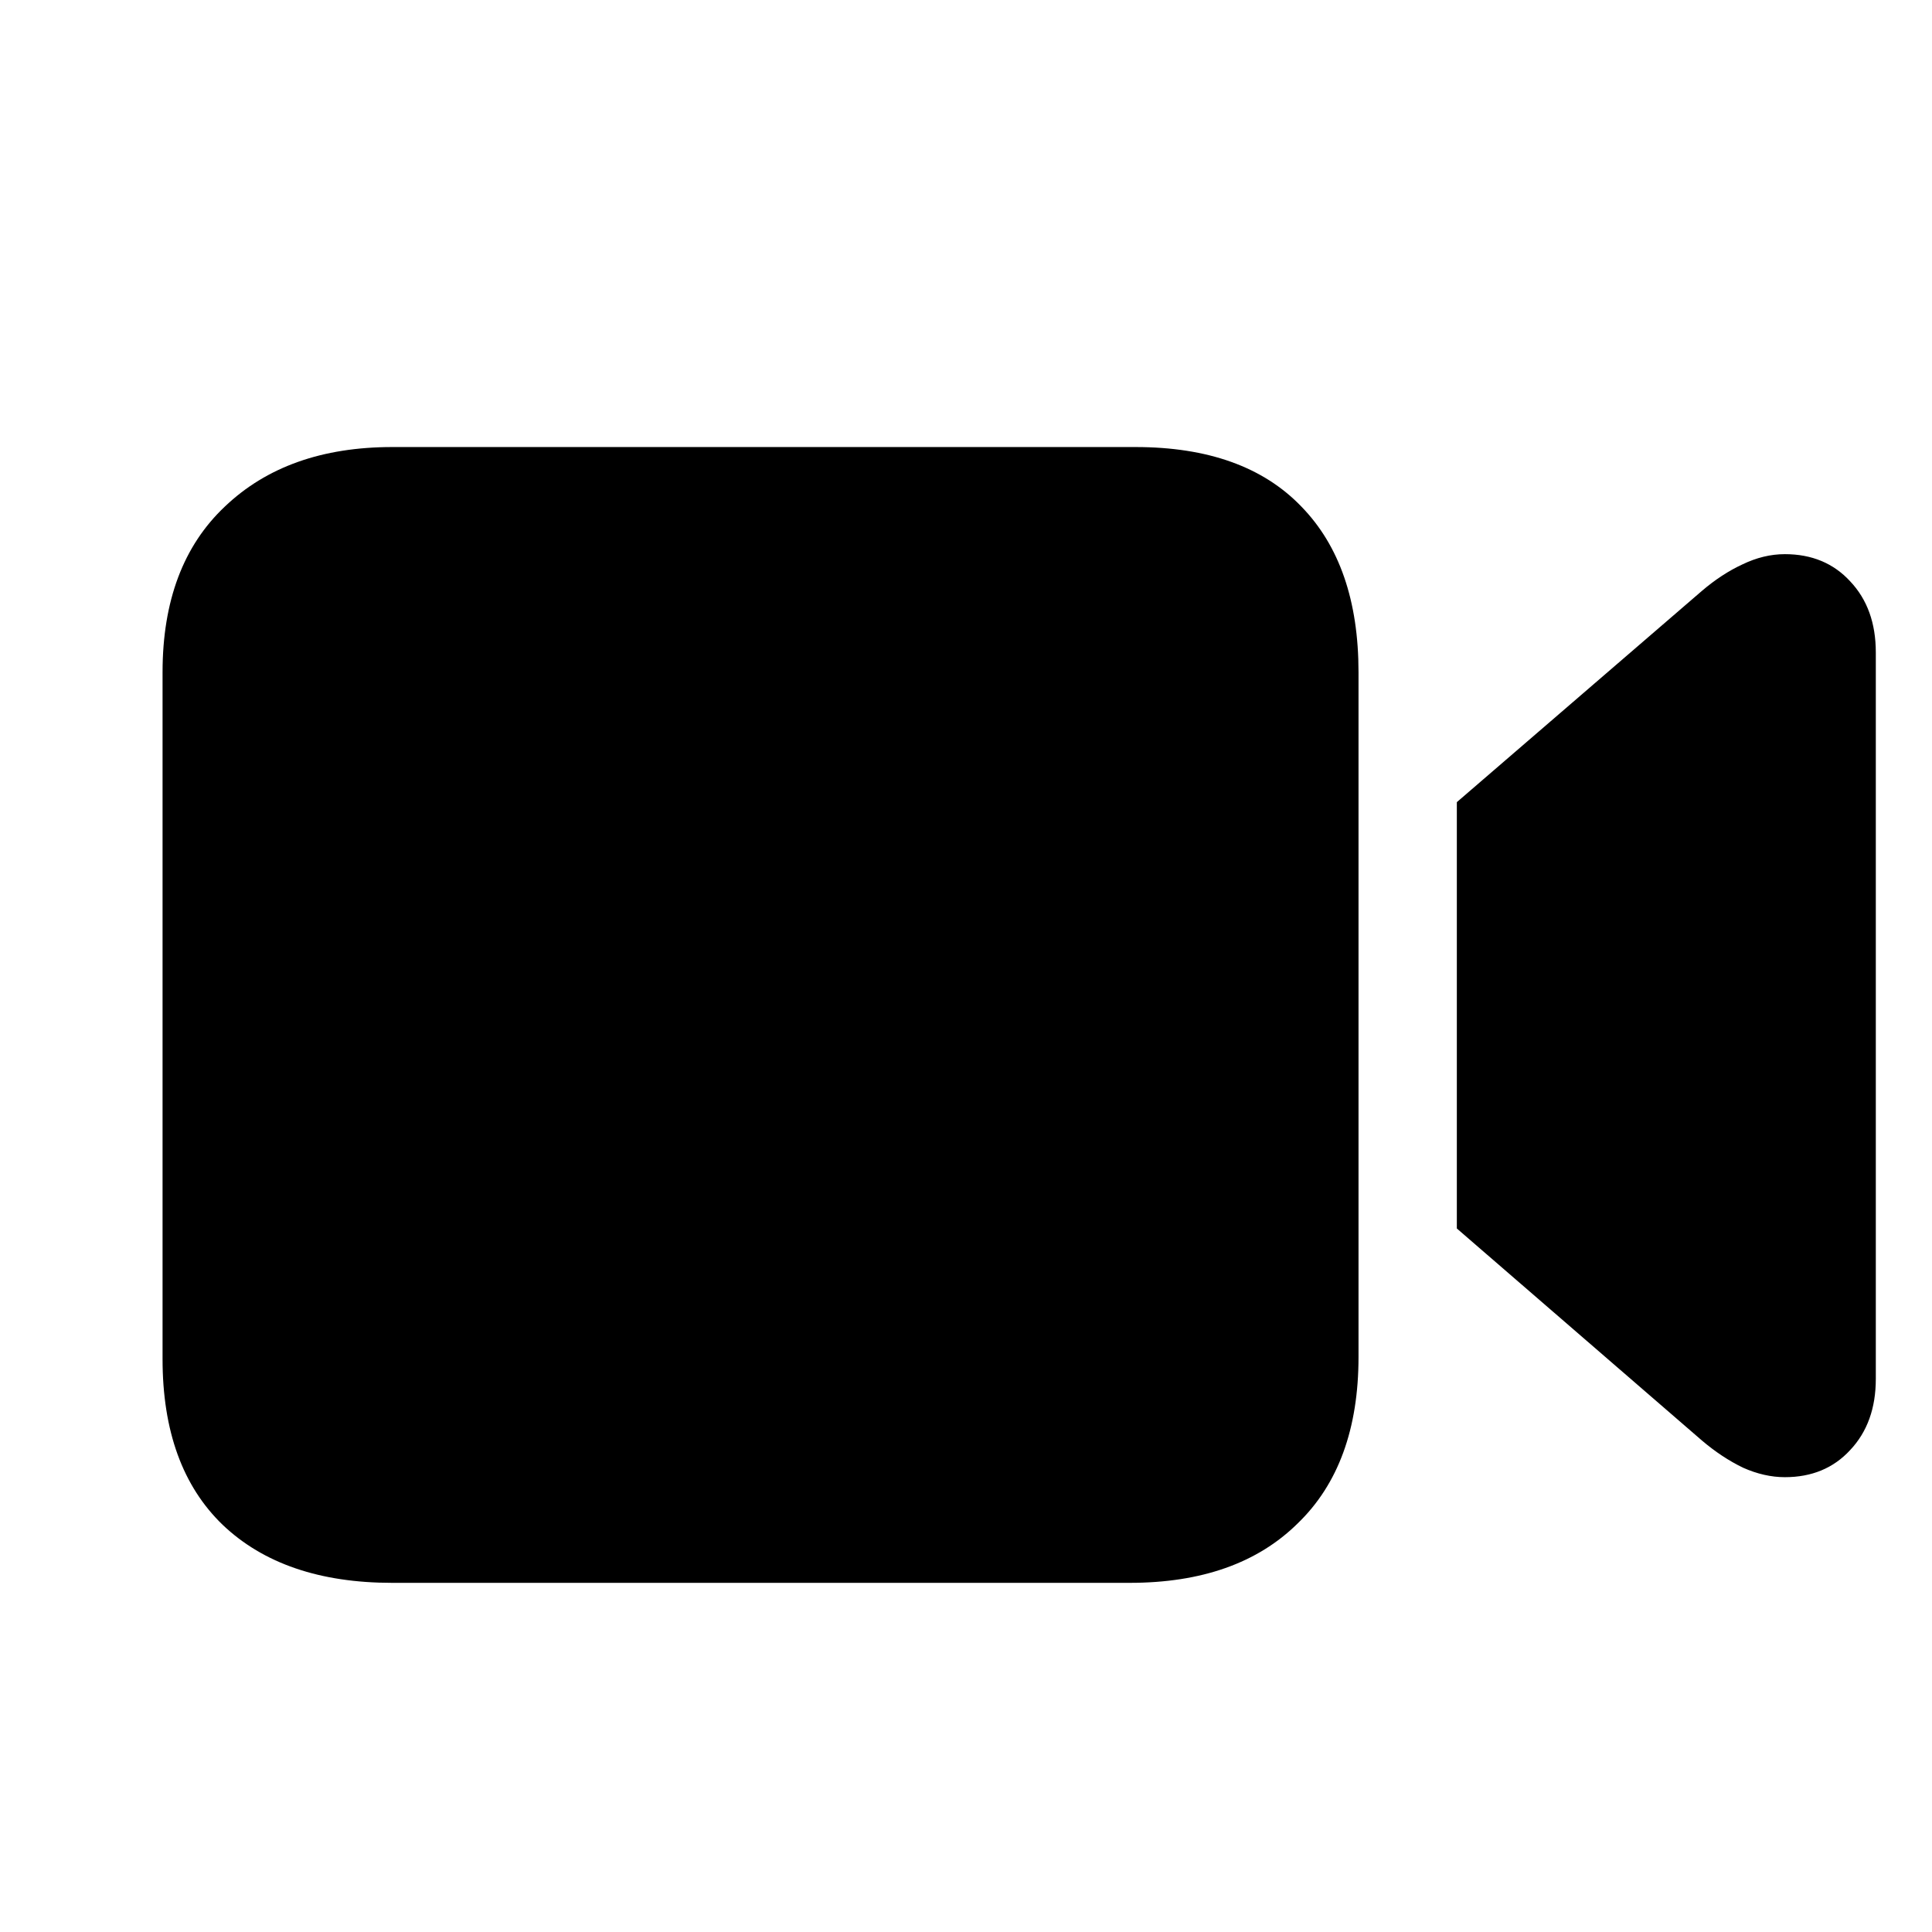 <?xml version="1.0" encoding="UTF-8"?> <svg xmlns="http://www.w3.org/2000/svg" width="36" height="36" viewBox="0 0 36 36" fill="none"><path d="M7.309 29.494C5.96 29.494 4.907 29.134 4.15 28.414C3.403 27.694 3.029 26.664 3.029 25.324V12.527C3.029 11.197 3.417 10.167 4.191 9.438C4.966 8.699 6.005 8.33 7.309 8.33H21.158C22.507 8.33 23.537 8.699 24.248 9.438C24.959 10.167 25.314 11.197 25.314 12.527V25.283C25.314 26.623 24.936 27.658 24.18 28.387C23.432 29.125 22.389 29.494 21.049 29.494H7.309ZM27.146 22.891V14.947L31.713 11.01C31.959 10.8 32.21 10.636 32.465 10.518C32.729 10.39 32.993 10.326 33.258 10.326C33.759 10.326 34.165 10.495 34.475 10.832C34.794 11.169 34.953 11.611 34.953 12.158V25.693C34.953 26.24 34.794 26.682 34.475 27.02C34.165 27.357 33.759 27.525 33.258 27.525C33.003 27.525 32.743 27.466 32.478 27.348C32.214 27.22 31.959 27.051 31.713 26.842L27.146 22.891Z" fill="url(#paint0_linear_498_6073)" style=""></path><defs><linearGradient id="paint0_linear_498_6073" x1="2.25" y1="33.75" x2="33.75" y2="2.25" gradientUnits="userSpaceOnUse"><stop stop-color="#509CF3" style="stop-color:#509CF3;stop-color:color(display-p3 0.315 0.613 0.954);stop-opacity:1;"></stop><stop offset="1" stop-color="#9BDBFF" style="stop-color:#9BDBFF;stop-color:color(display-p3 0.609 0.858 1);stop-opacity:1;"></stop></linearGradient></defs></svg> 